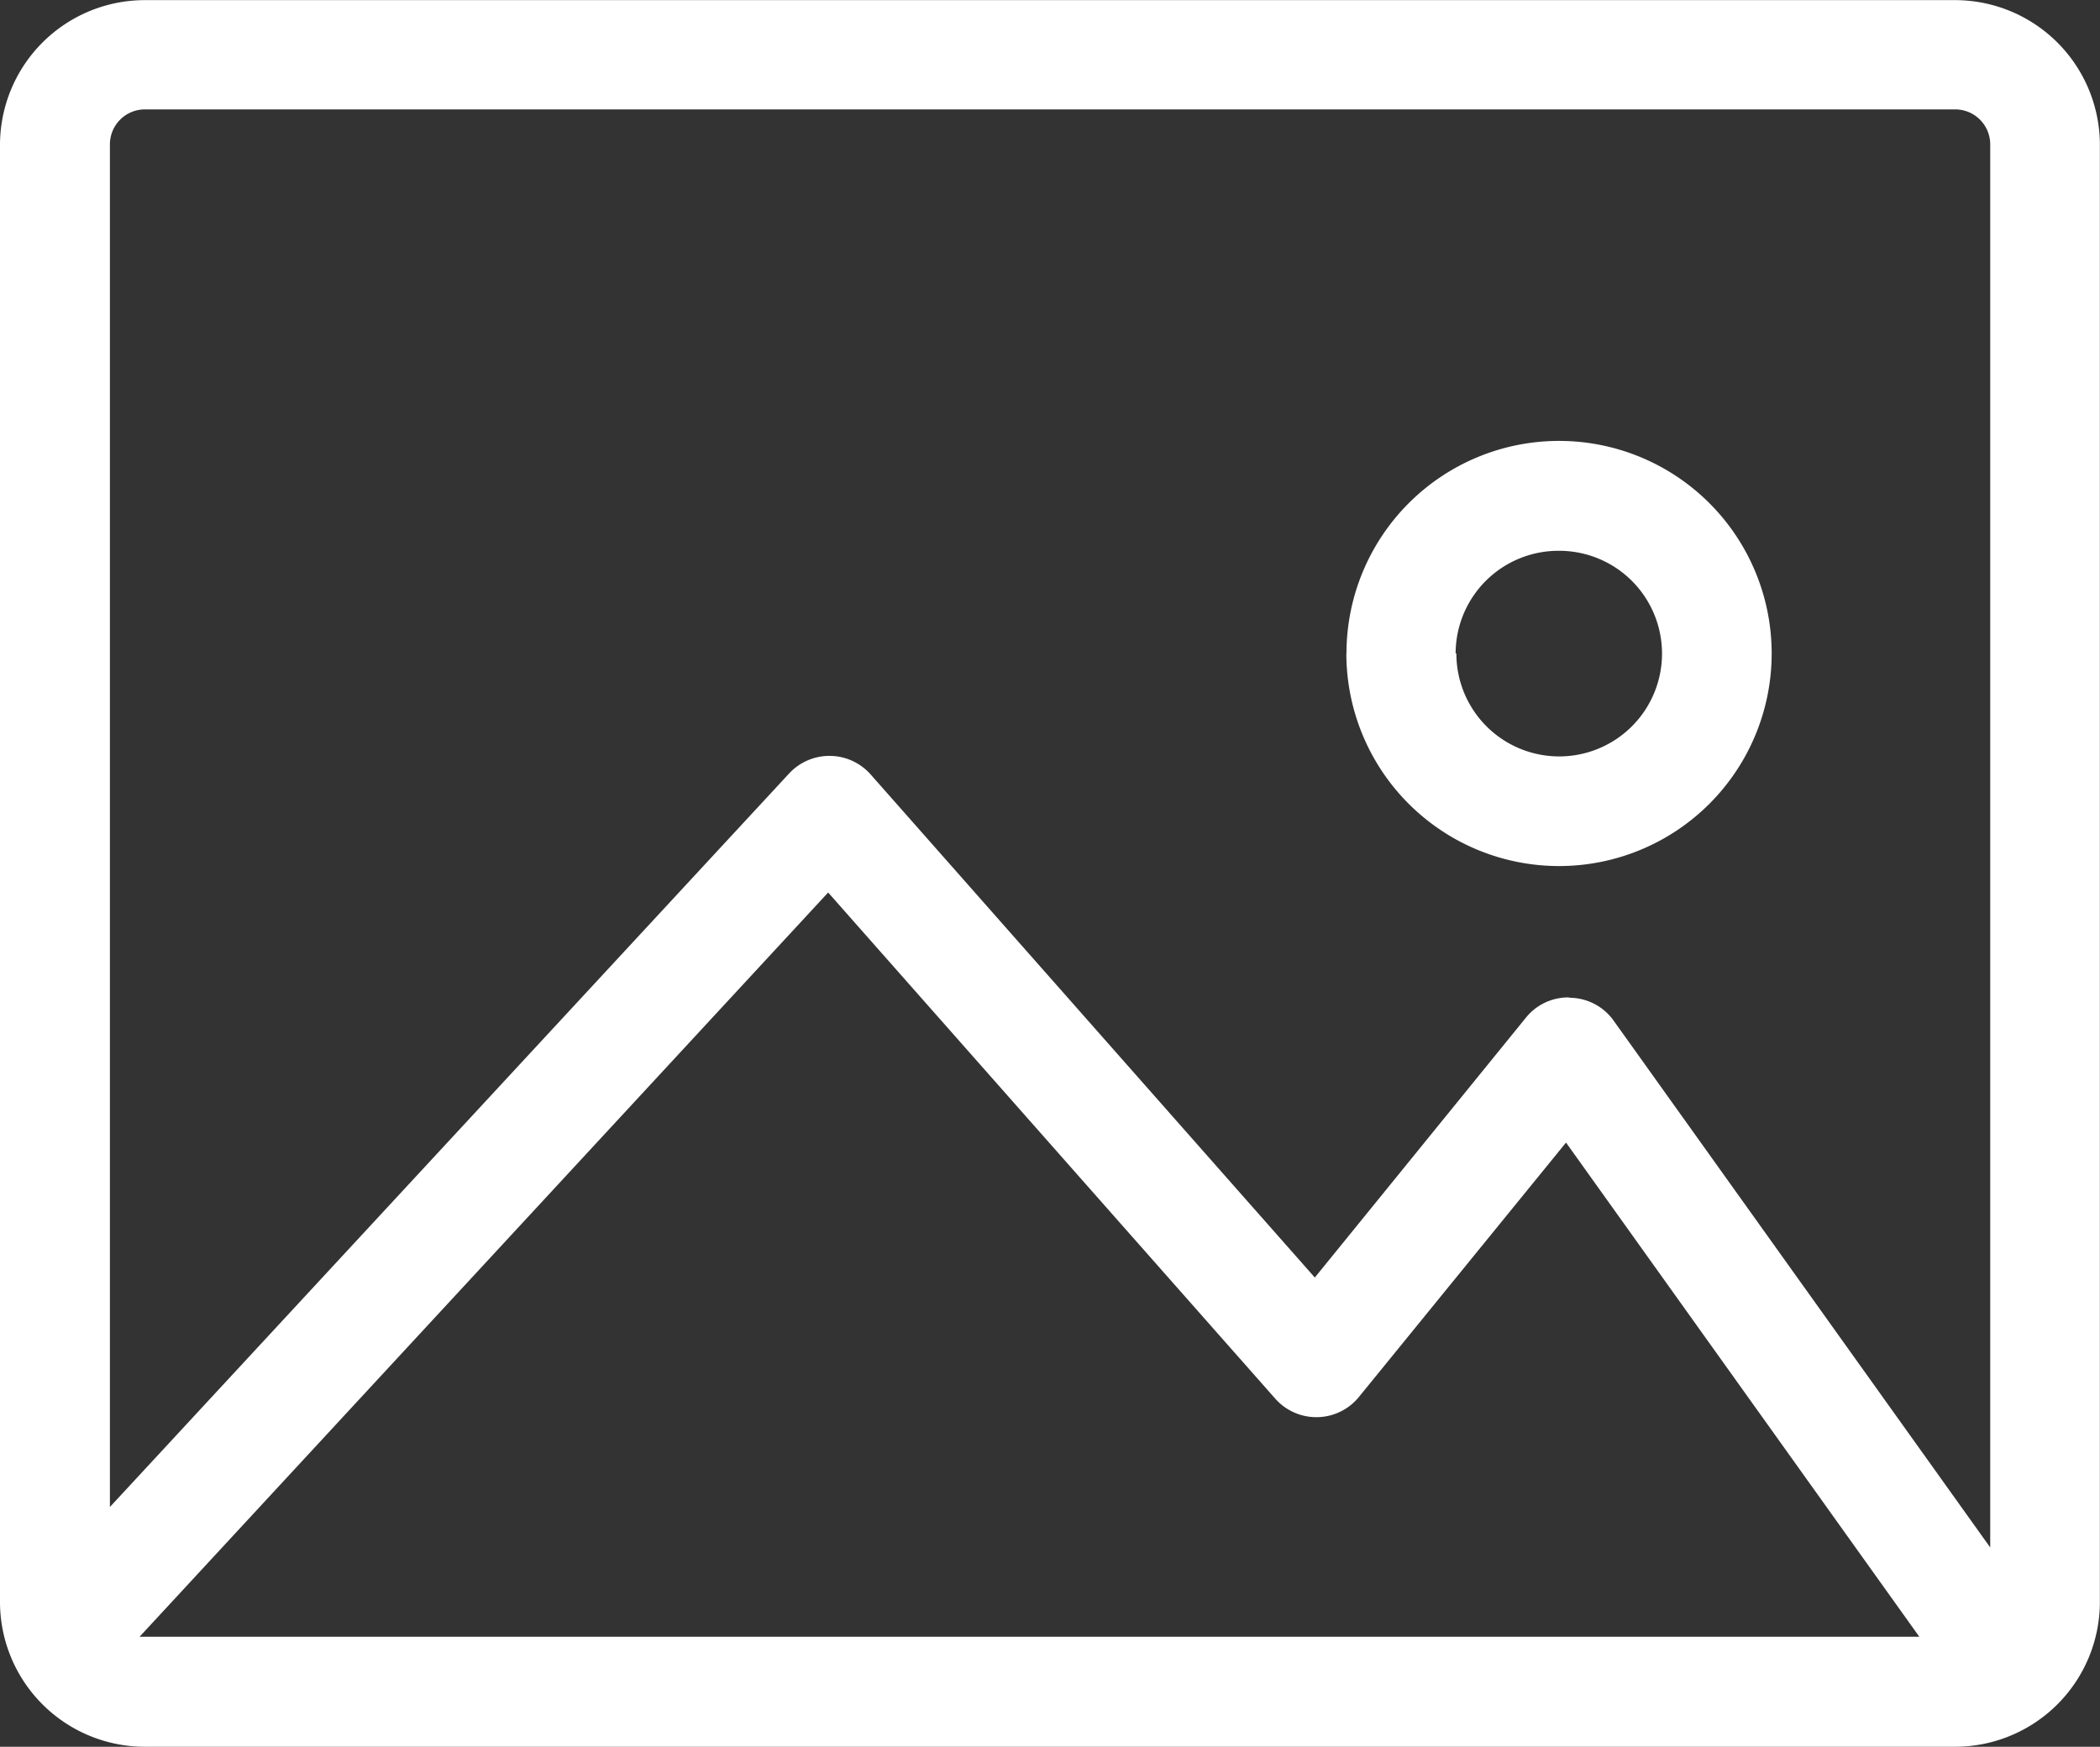 <svg xmlns="http://www.w3.org/2000/svg" width="16.911" height="14.068" viewBox="0 0 16.911 14.068">
  <rect x="0" y="0" width="16.911" height="14.068" fill="#333333" stroke="none"/>
  <path id="Kształt_8" data-name="Kształt 8" d="M1449.944,731.215a1.167,1.167,0,0,1-1.166-1.165V718.313a1.167,1.167,0,0,1,1.166-1.165h14.578a1.167,1.167,0,0,1,1.166,1.165v11.737a1.167,1.167,0,0,1-1.166,1.165Zm-.042-.886.042,0h14.29l-2.845-3.98-1.668,2.049a.442.442,0,0,1-.674.013l-3.6-4.076Zm11.525-5.146a.438.438,0,0,1,.346.185l3.032,4.242v-11.3a.282.282,0,0,0-.282-.282h-14.578a.282.282,0,0,0-.282.282v10.974l5.47-5.908a.443.443,0,0,1,.656.008l3.577,4.052,1.7-2.093a.438.438,0,0,1,.34-.163Zm-1.806-2.773a1.712,1.712,0,1,1,1.712,1.712A1.713,1.713,0,0,1,1459.62,722.409Zm.885,0a.828.828,0,1,0,.827-.827A.828.828,0,0,0,1460.5,722.409Z" transform="translate(-1448.778 -717.147)" fill="#fff"/>
</svg>
